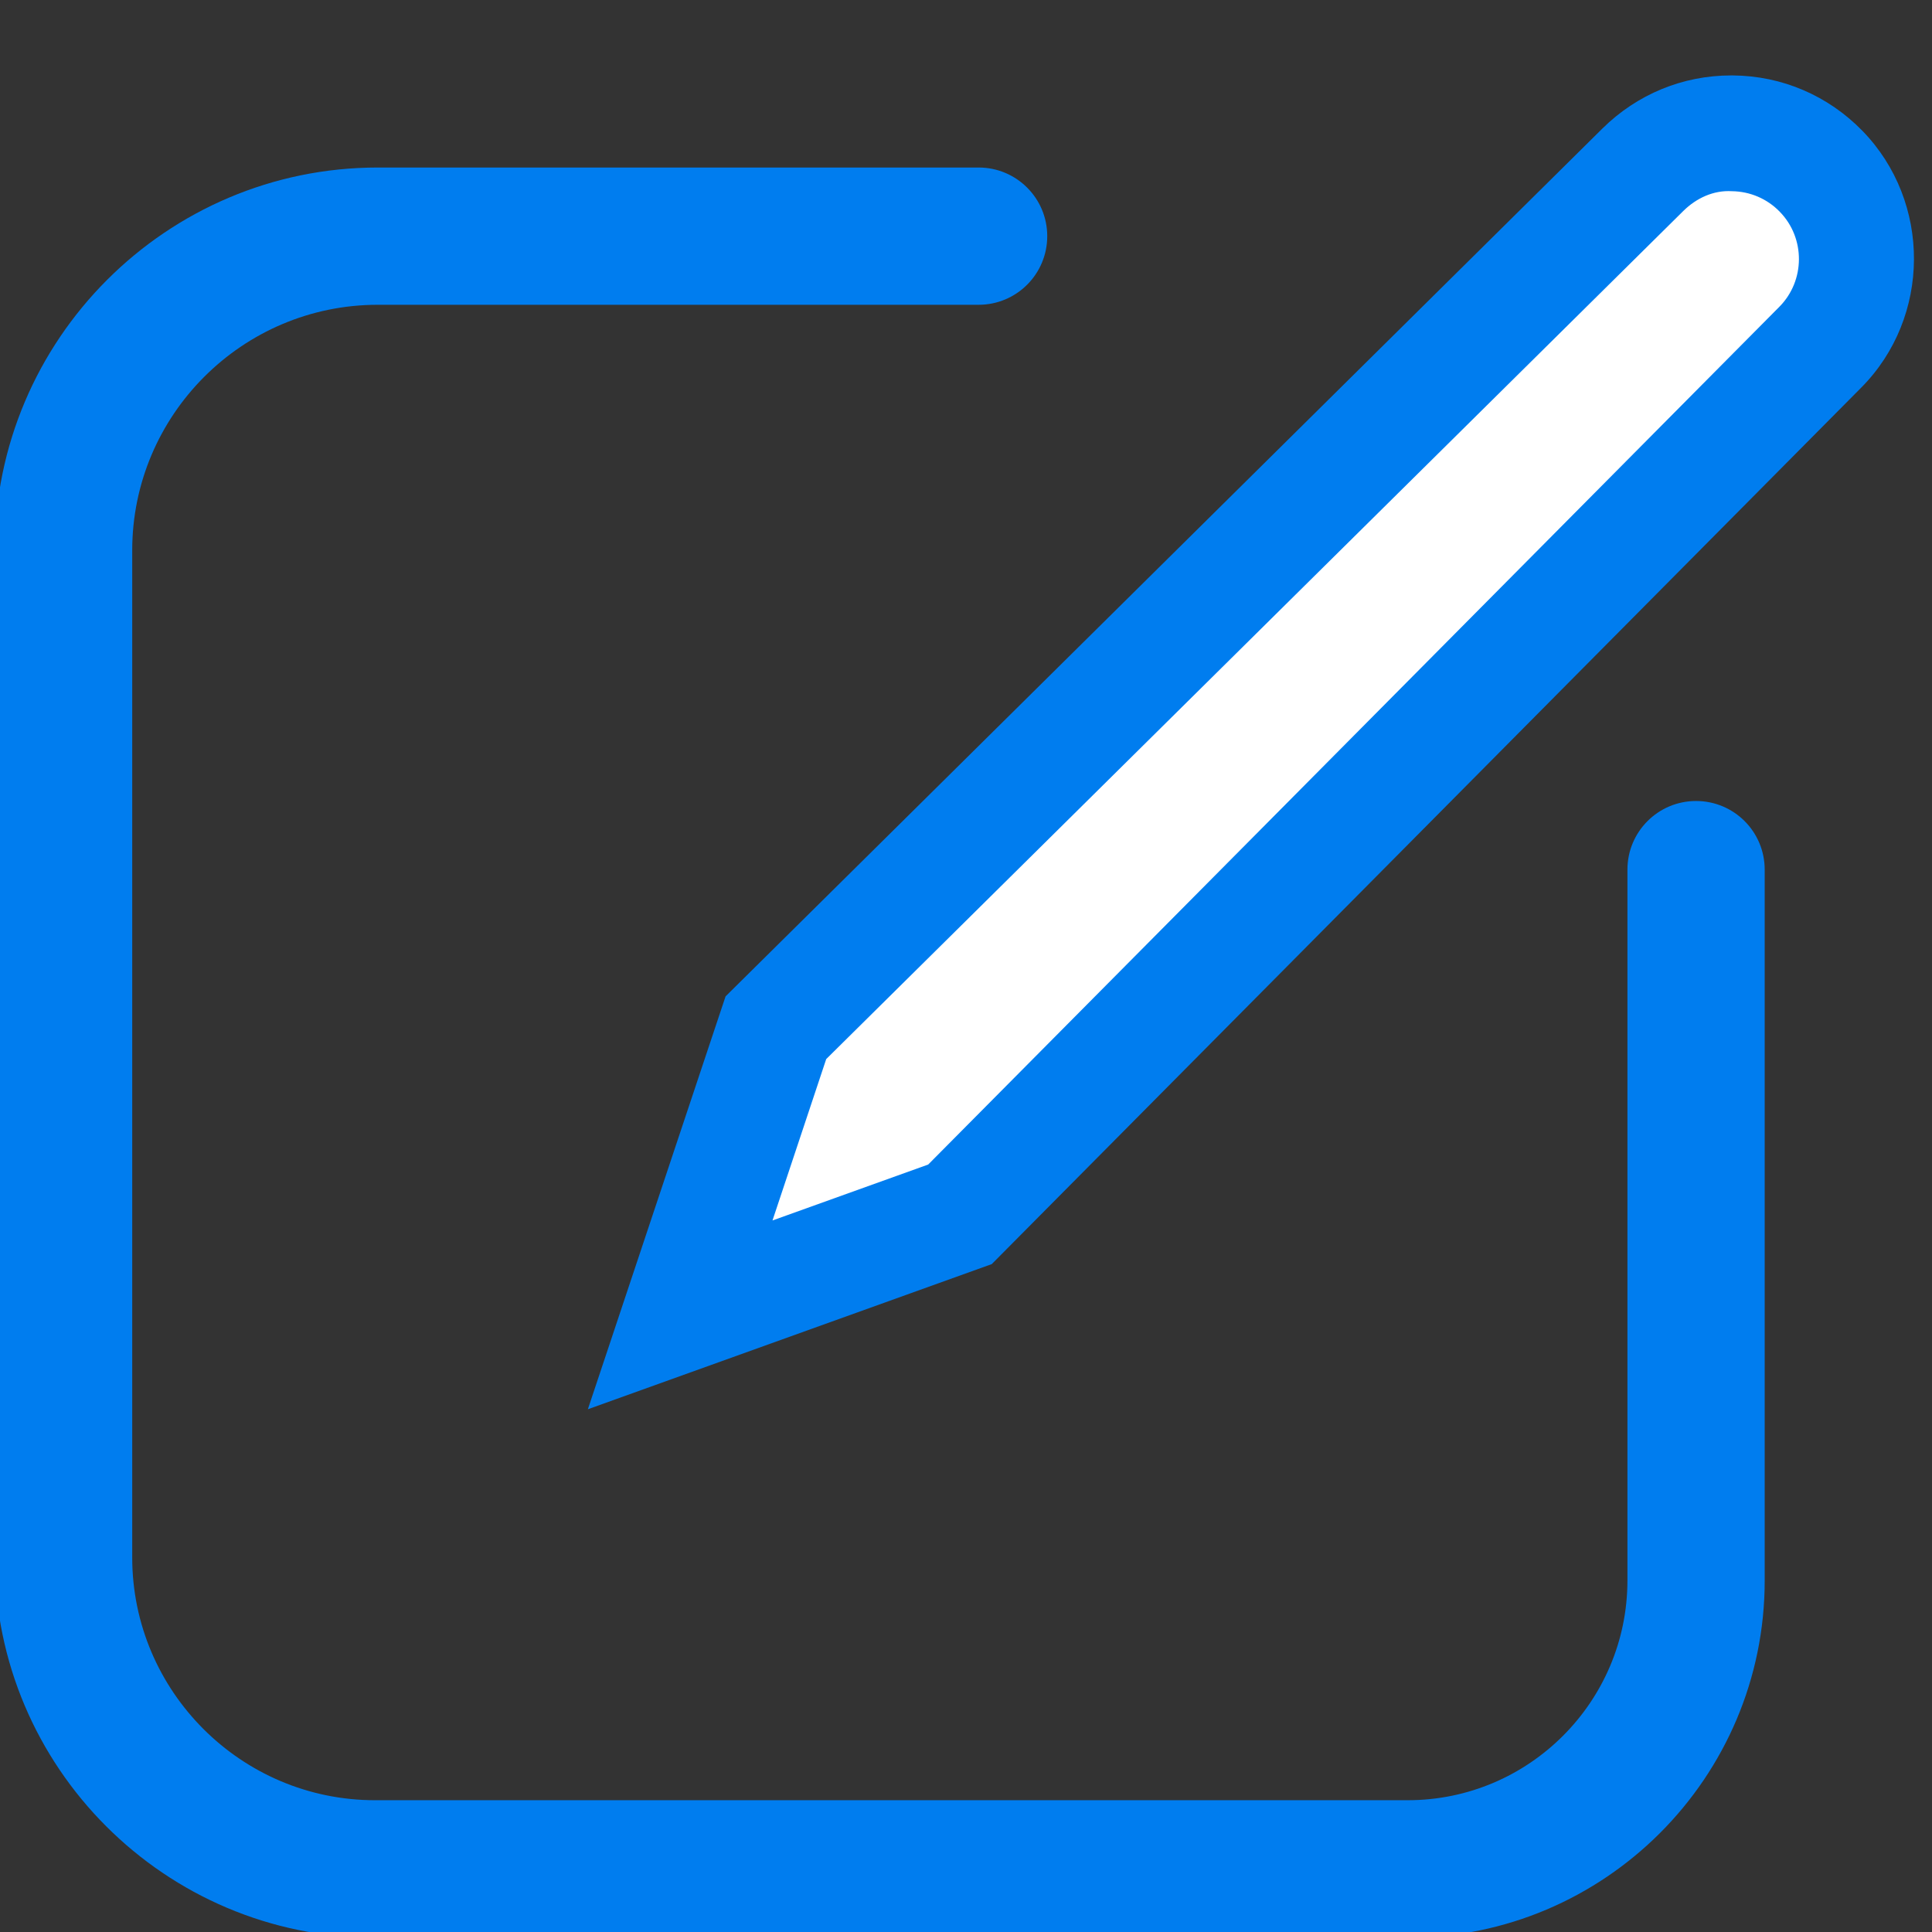 <svg xmlns="http://www.w3.org/2000/svg" xmlns:xlink="http://www.w3.org/1999/xlink" id="Layer_1" x="0px" y="0px" viewBox="0 0 88.11 88.11" style="enable-background:new 0 0 88.11 88.11;" xml:space="preserve"><rect x="0" y="0" width="88.11" height="88.11" fill="#333333" stroke="none"/><style type="text/css">	.st0{fill:#007DEF;}	.st1{fill:#FFFFFF;}	.st2{fill:none;stroke:#007DEF;stroke-width:6.892;stroke-linecap:round;stroke-miterlimit:10;}</style><g>	<g>		<path class="st0" d="M64.2,88.37H17.09c-9.56,0-17.33-7.78-17.33-17.33V25.11c0-9.63,7.84-17.47,17.47-17.47h27.4   c1.73,0,3.13,1.4,3.13,3.13s-1.4,3.13-3.13,3.13h-27.4c-6.18,0-11.2,5.03-11.2,11.2v45.93c0,6.1,4.97,11.07,11.07,11.07H64.2   c5.53,0,10.02-4.5,10.02-10.02V39.66c0-1.73,1.4-3.13,3.13-3.13s3.13,1.4,3.13,3.13v32.43C80.48,81.06,73.18,88.37,64.2,88.37z"></path>	</g>	<g>		<path class="st1" d="M31.02,59.96l4.36-13.09L74.93,7.73c2.26-2.24,5.91-2.2,8.13,0.08l0,0c2.18,2.24,2.16,5.81-0.04,8.02   L43.78,55.38L31.02,59.96z"></path>		<path class="st0" d="M26.81,64.27l6.28-18.83L73.08,5.86c1.58-1.56,3.66-2.42,5.87-2.42c0.03,0,0.05,0,0.08,0   c2.25,0.02,4.34,0.92,5.91,2.53c3.15,3.24,3.13,8.5-0.06,11.71L45.23,57.65L26.81,64.27z M37.68,48.3l-2.45,7.36l7.1-2.55   l38.82-39.12c1.18-1.19,1.19-3.13,0.02-4.33c-0.58-0.6-1.36-0.93-2.19-0.94c-0.83-0.05-1.61,0.31-2.21,0.9L37.68,48.3z"></path>	</g></g></svg>